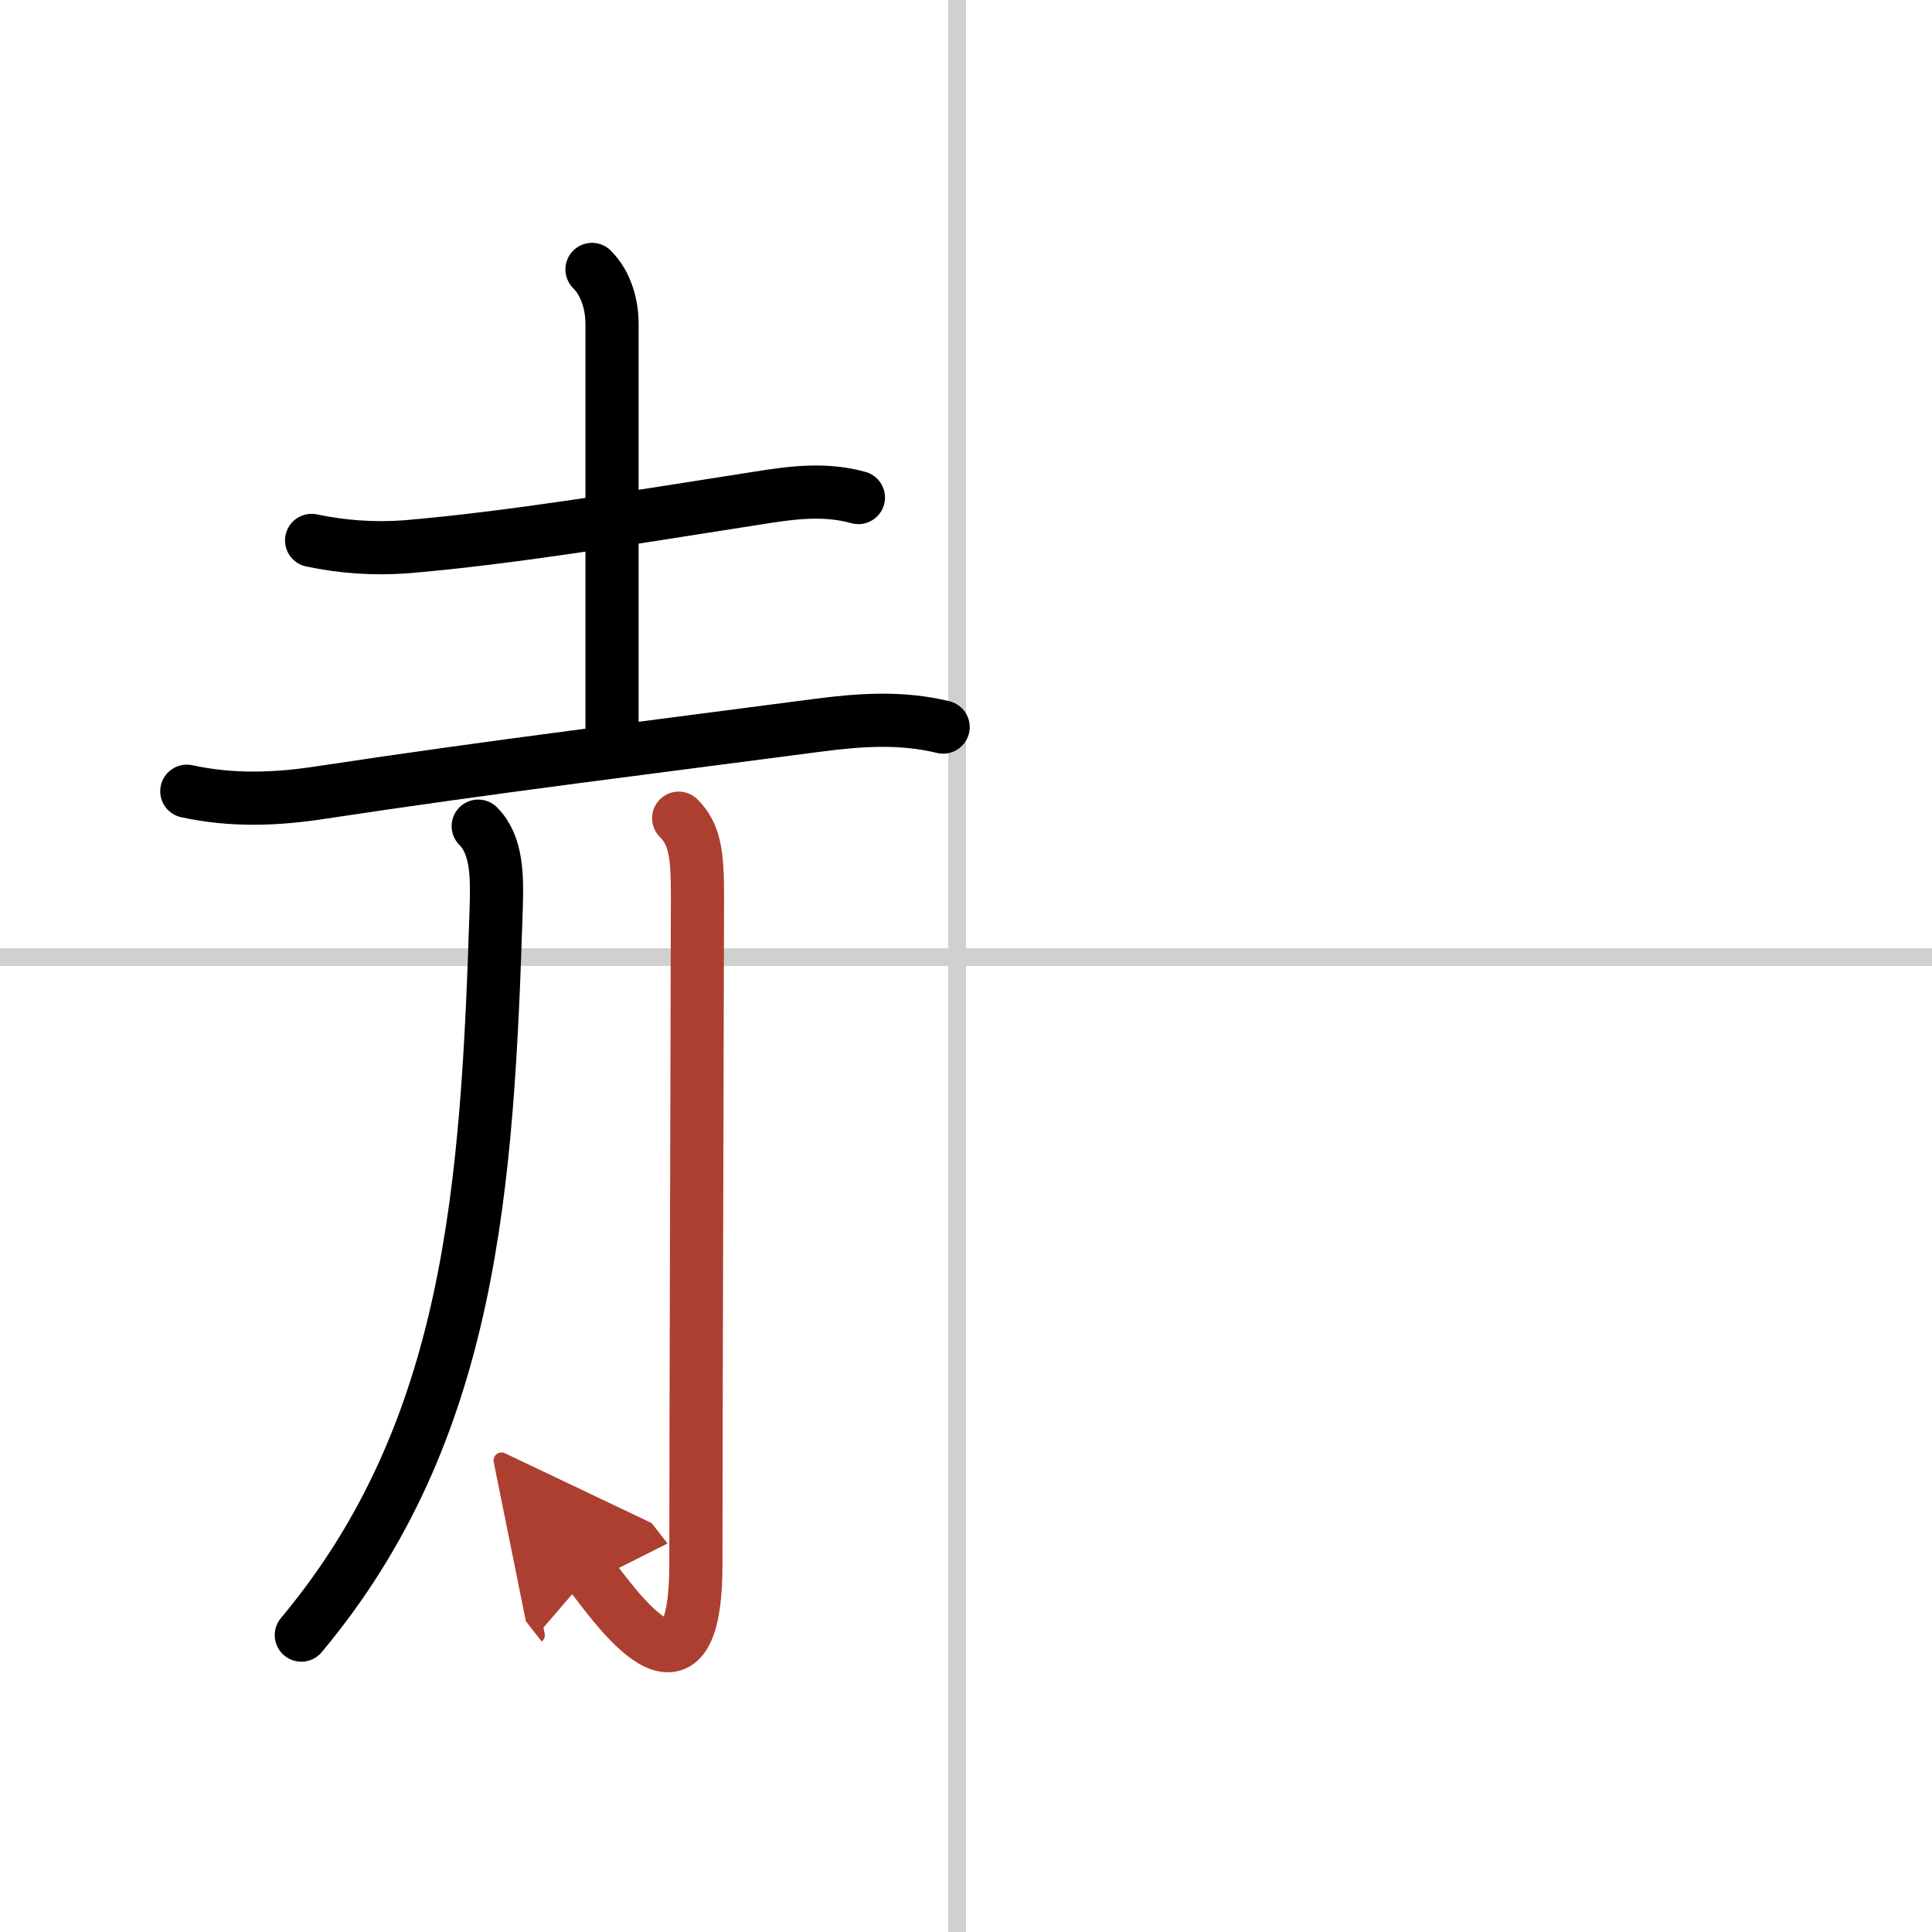 <svg width="400" height="400" viewBox="0 0 109 109" xmlns="http://www.w3.org/2000/svg"><defs><marker id="a" markerWidth="4" orient="auto" refX="1" refY="5" viewBox="0 0 10 10"><polyline points="0 0 10 5 0 10 1 5" fill="#ad3f31" stroke="#ad3f31"/></marker></defs><g fill="none" stroke="#000" stroke-linecap="round" stroke-linejoin="round" stroke-width="3"><rect width="100%" height="100%" fill="#fff" stroke="#fff"/><line x1="54" x2="54" y2="109" stroke="#d0d0d0" stroke-width="1"/><line x2="109" y1="54" y2="54" stroke="#d0d0d0" stroke-width="1"/><path d="m17.58 30.49c1.75 0.37 3.52 0.49 5.31 0.36 5.91-0.5 12.49-1.6 19.98-2.77 1.95-0.31 3.71-0.52 5.56-0.01"/><path d="m33.4 15.2c0.83 0.83 1.13 2.05 1.13 3.09v22.88"/><path d="m10.54 44.64c2.53 0.55 5.01 0.47 7.59 0.07 9.62-1.46 18.96-2.6 28-3.79 2.44-0.32 4.73-0.47 7.08 0.1"/><path d="M26.98,46.61c1.08,1.08,1.06,2.89,1.02,4.46C27.5,67,26.62,80.75,17,92.25"/><path d="m38.29 46.16c0.9 0.9 1.06 1.99 1.06 4.35s-0.09 30.7-0.09 37.74c0 9.01-4.59 2.31-5.98 0.53" marker-end="url(#a)" stroke="#ad3f31"/></g></svg>

